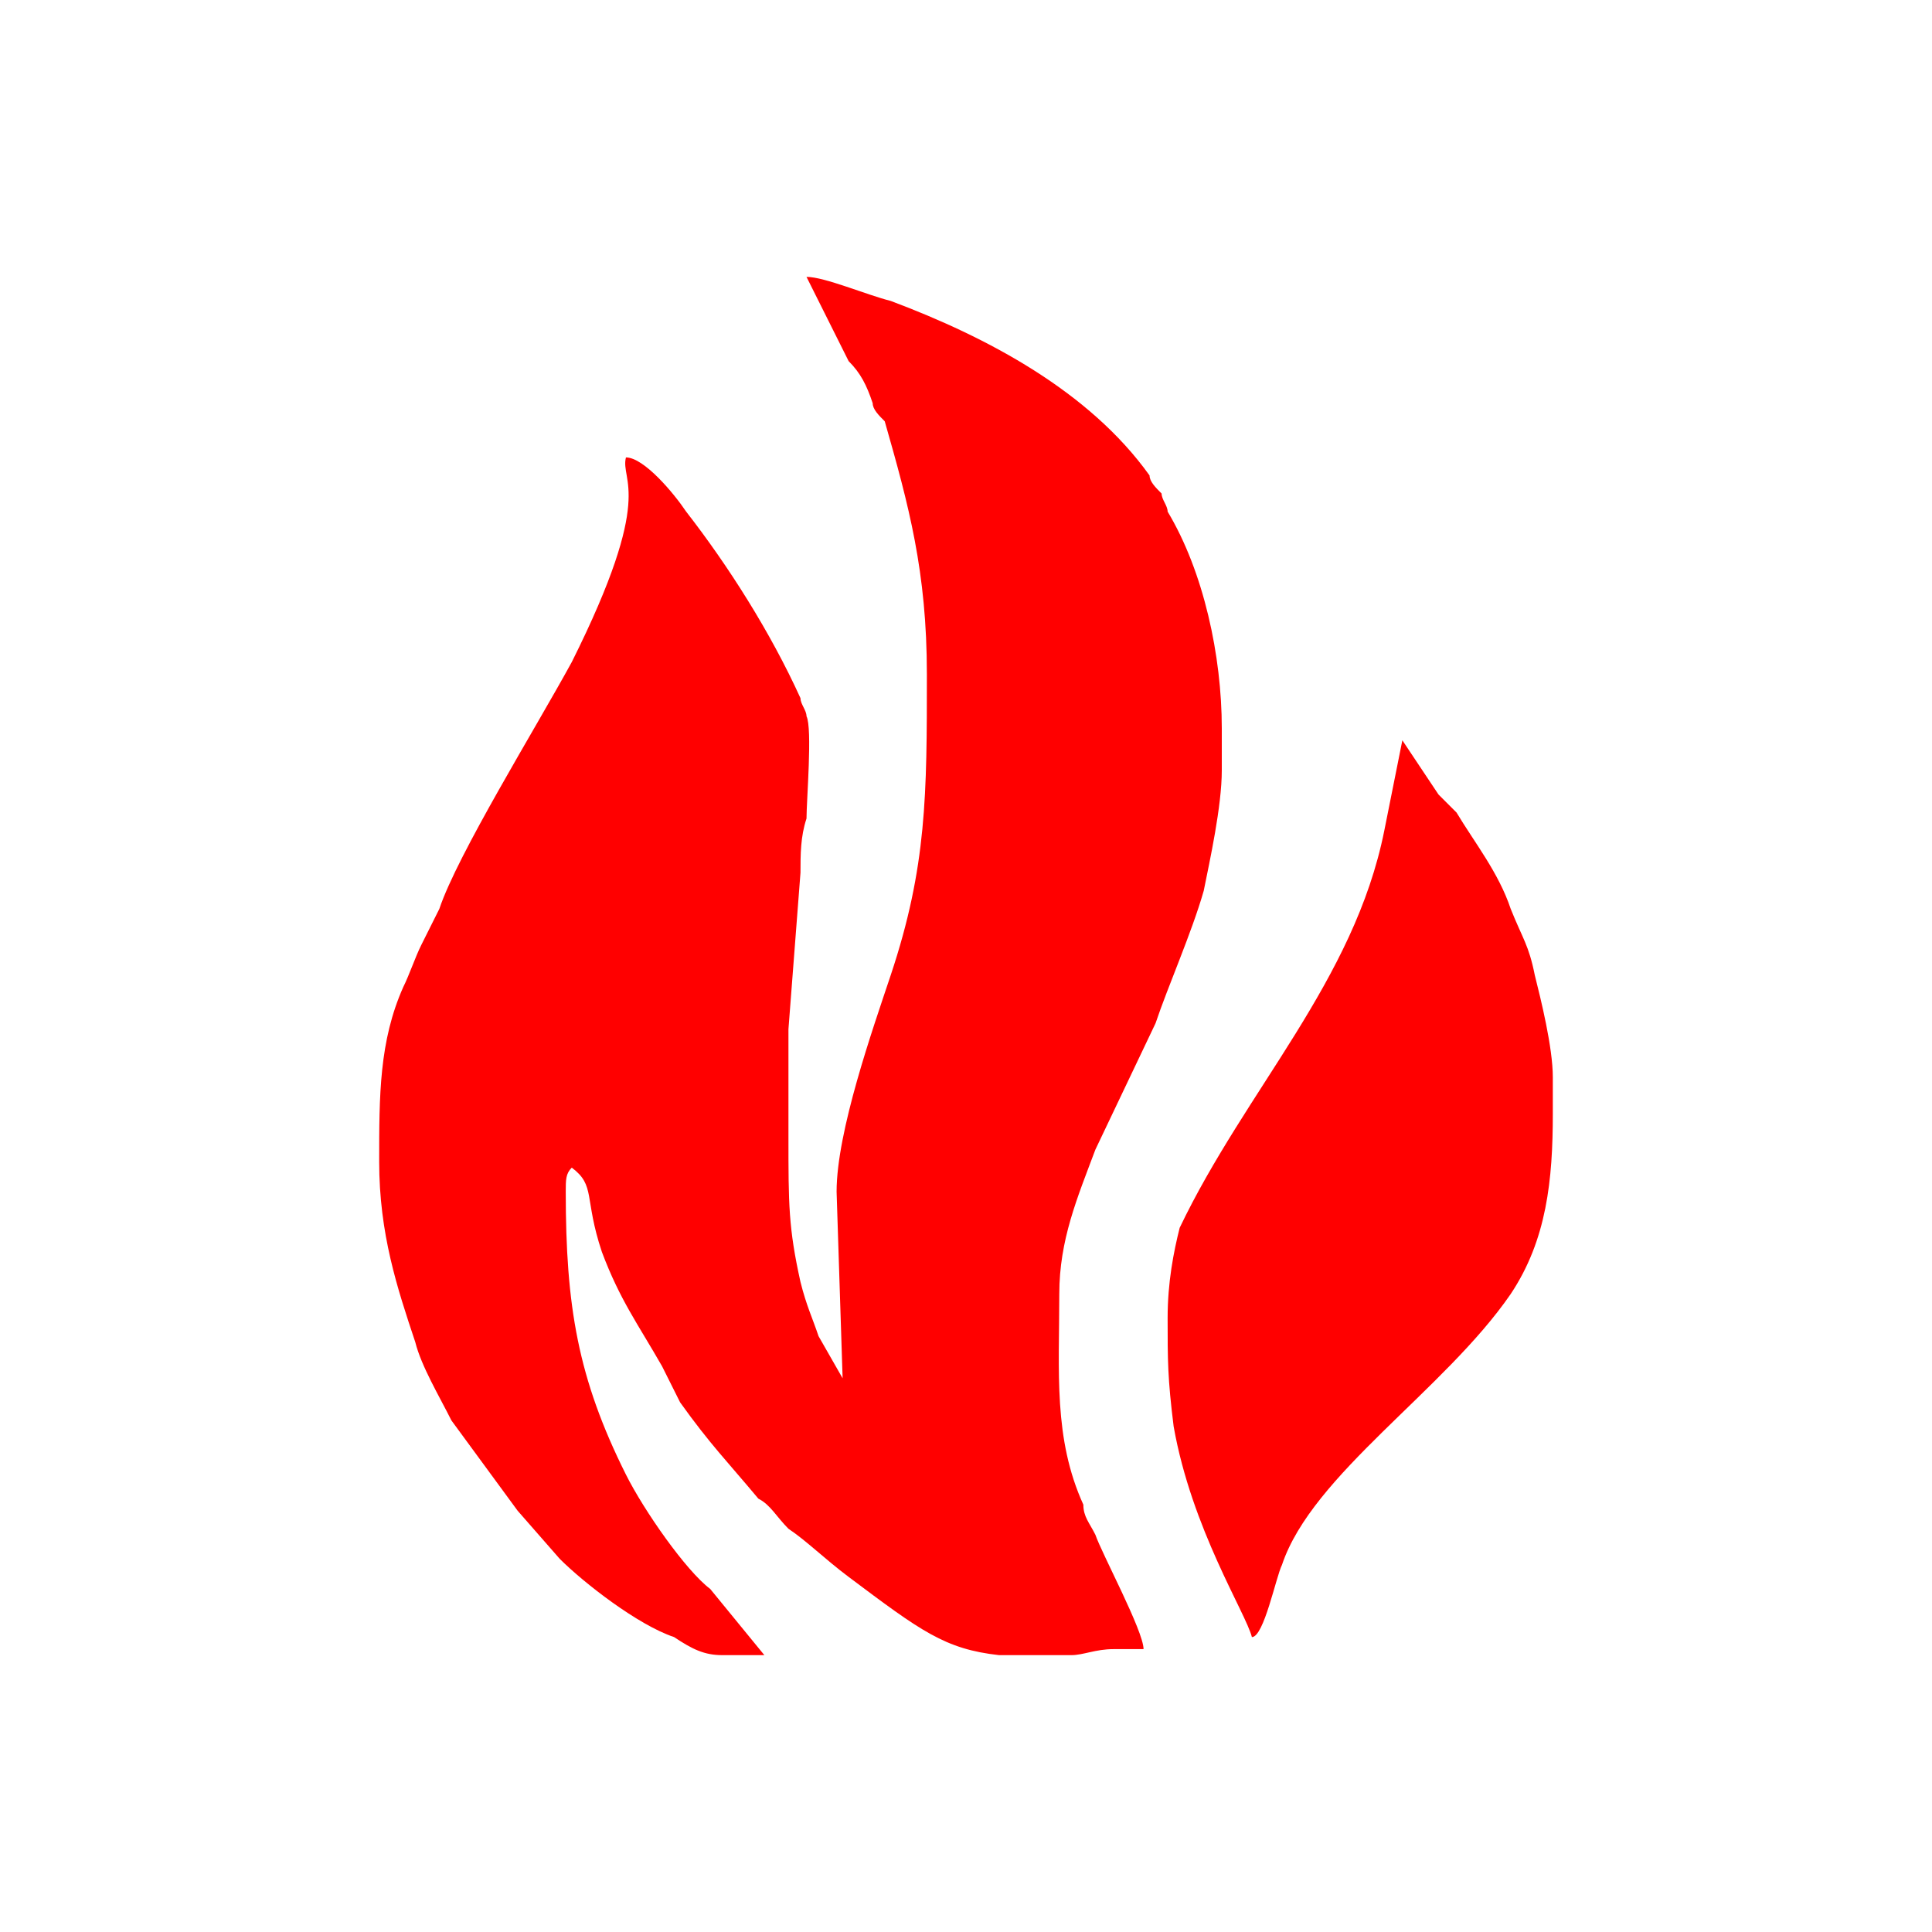 <?xml version="1.0" encoding="UTF-8"?>
<!DOCTYPE svg PUBLIC "-//W3C//DTD SVG 1.1//EN" "http://www.w3.org/Graphics/SVG/1.1/DTD/svg11.dtd">
<!-- Creator: CorelDRAW 2019 (64-Bit Evaluation Version) -->
<svg xmlns="http://www.w3.org/2000/svg" xml:space="preserve" width="500px" height="500px" version="1.1" style="shape-rendering:geometricPrecision; text-rendering:geometricPrecision; image-rendering:optimizeQuality; fill-rule:evenodd; clip-rule:evenodd"
viewBox="0 0 3.21 3.21"
 xmlns:xlink="http://www.w3.org/1999/xlink"
 xmlns:xodm="http://www.corel.com/coreldraw/odm/2003">
 <defs>
  <style type="text/css">
   <![CDATA[
    .fil0 {fill:none}
    .fil1 {fill:red}
   ]]>
  </style>
 </defs>
 <g id="Layer_x0020_1">
  <rect class="fil0" width="3.21" height="3.21"/>
  <g id="_2353151728656">
   <path class="fil1" d="M1.54 1.12c0,0.2 0,0.32 -0.06,0.5 -0.03,0.09 -0.09,0.26 -0.09,0.36l0.01 0.31 -0.04 -0.07c-0.01,-0.03 -0.02,-0.05 -0.03,-0.09 -0.02,-0.09 -0.02,-0.13 -0.02,-0.24 0,-0.03 0,-0.06 0,-0.09 0,-0.03 0,-0.06 0,-0.09l0.02 -0.26c0,-0.03 0,-0.06 0.01,-0.09 0,-0.03 0.01,-0.15 0,-0.17 0,-0.01 -0.01,-0.02 -0.01,-0.03 -0.05,-0.11 -0.12,-0.22 -0.19,-0.31 -0.02,-0.03 -0.07,-0.09 -0.1,-0.09 -0.01,0.04 0.05,0.06 -0.09,0.34 -0.06,0.11 -0.19,0.32 -0.22,0.41 -0.01,0.02 -0.02,0.04 -0.03,0.06 -0.01,0.02 -0.02,0.05 -0.03,0.07 -0.04,0.09 -0.04,0.18 -0.04,0.29 0,0.12 0.03,0.21 0.06,0.3 0.01,0.04 0.04,0.09 0.06,0.13l0.11 0.15 0.07 0.08c0.04,0.04 0.13,0.11 0.19,0.13 0.03,0.02 0.05,0.03 0.08,0.03l0.07 0 -0.09 -0.11c-0.04,-0.03 -0.11,-0.13 -0.14,-0.19 -0.08,-0.16 -0.1,-0.28 -0.1,-0.47 0,-0.02 0,-0.03 0.01,-0.04 0.04,0.03 0.02,0.05 0.05,0.14 0.03,0.08 0.06,0.12 0.1,0.19l0.03 0.06c0.05,0.07 0.08,0.1 0.13,0.16 0.02,0.01 0.03,0.03 0.05,0.05 0.03,0.02 0.06,0.05 0.1,0.08 0.12,0.09 0.16,0.12 0.25,0.13l0.12 0c0.02,0 0.04,-0.01 0.07,-0.01 0.02,0 0.03,0 0.05,0 0,-0.03 -0.07,-0.16 -0.08,-0.19 -0.01,-0.02 -0.02,-0.03 -0.02,-0.05 -0.05,-0.11 -0.04,-0.22 -0.04,-0.35 0,-0.09 0.03,-0.16 0.06,-0.24l0.1 -0.21c0.02,-0.06 0.06,-0.15 0.08,-0.22 0.01,-0.05 0.03,-0.14 0.03,-0.2 0,-0.03 0,-0.04 0,-0.07 0,-0.12 -0.03,-0.26 -0.09,-0.36 0,-0.01 -0.01,-0.02 -0.01,-0.03 -0.01,-0.01 -0.02,-0.02 -0.02,-0.03 -0.1,-0.14 -0.27,-0.23 -0.43,-0.29 -0.04,-0.01 -0.11,-0.04 -0.14,-0.04l0.07 0.14c0.02,0.02 0.03,0.04 0.04,0.07 0,0.01 0.01,0.02 0.02,0.03 0.04,0.14 0.07,0.25 0.07,0.42z"/>
   <path class="fil1" d="M1.94 2.19c0,0.07 0,0.1 0.01,0.18 0.03,0.17 0.12,0.31 0.13,0.35 0.02,0 0.04,-0.1 0.05,-0.12 0.05,-0.15 0.27,-0.29 0.38,-0.45 0.06,-0.09 0.07,-0.19 0.07,-0.3l0 -0.06c0,-0.05 -0.02,-0.13 -0.03,-0.17 -0.01,-0.05 -0.02,-0.06 -0.04,-0.11 -0.02,-0.06 -0.06,-0.11 -0.09,-0.16 -0.01,-0.01 -0.02,-0.02 -0.03,-0.03l-0.06 -0.09c-0.01,0.05 -0.02,0.1 -0.03,0.15 -0.05,0.25 -0.23,0.43 -0.34,0.66 -0.01,0.04 -0.02,0.09 -0.02,0.15z"/>
  </g>
 </g>
</svg>
